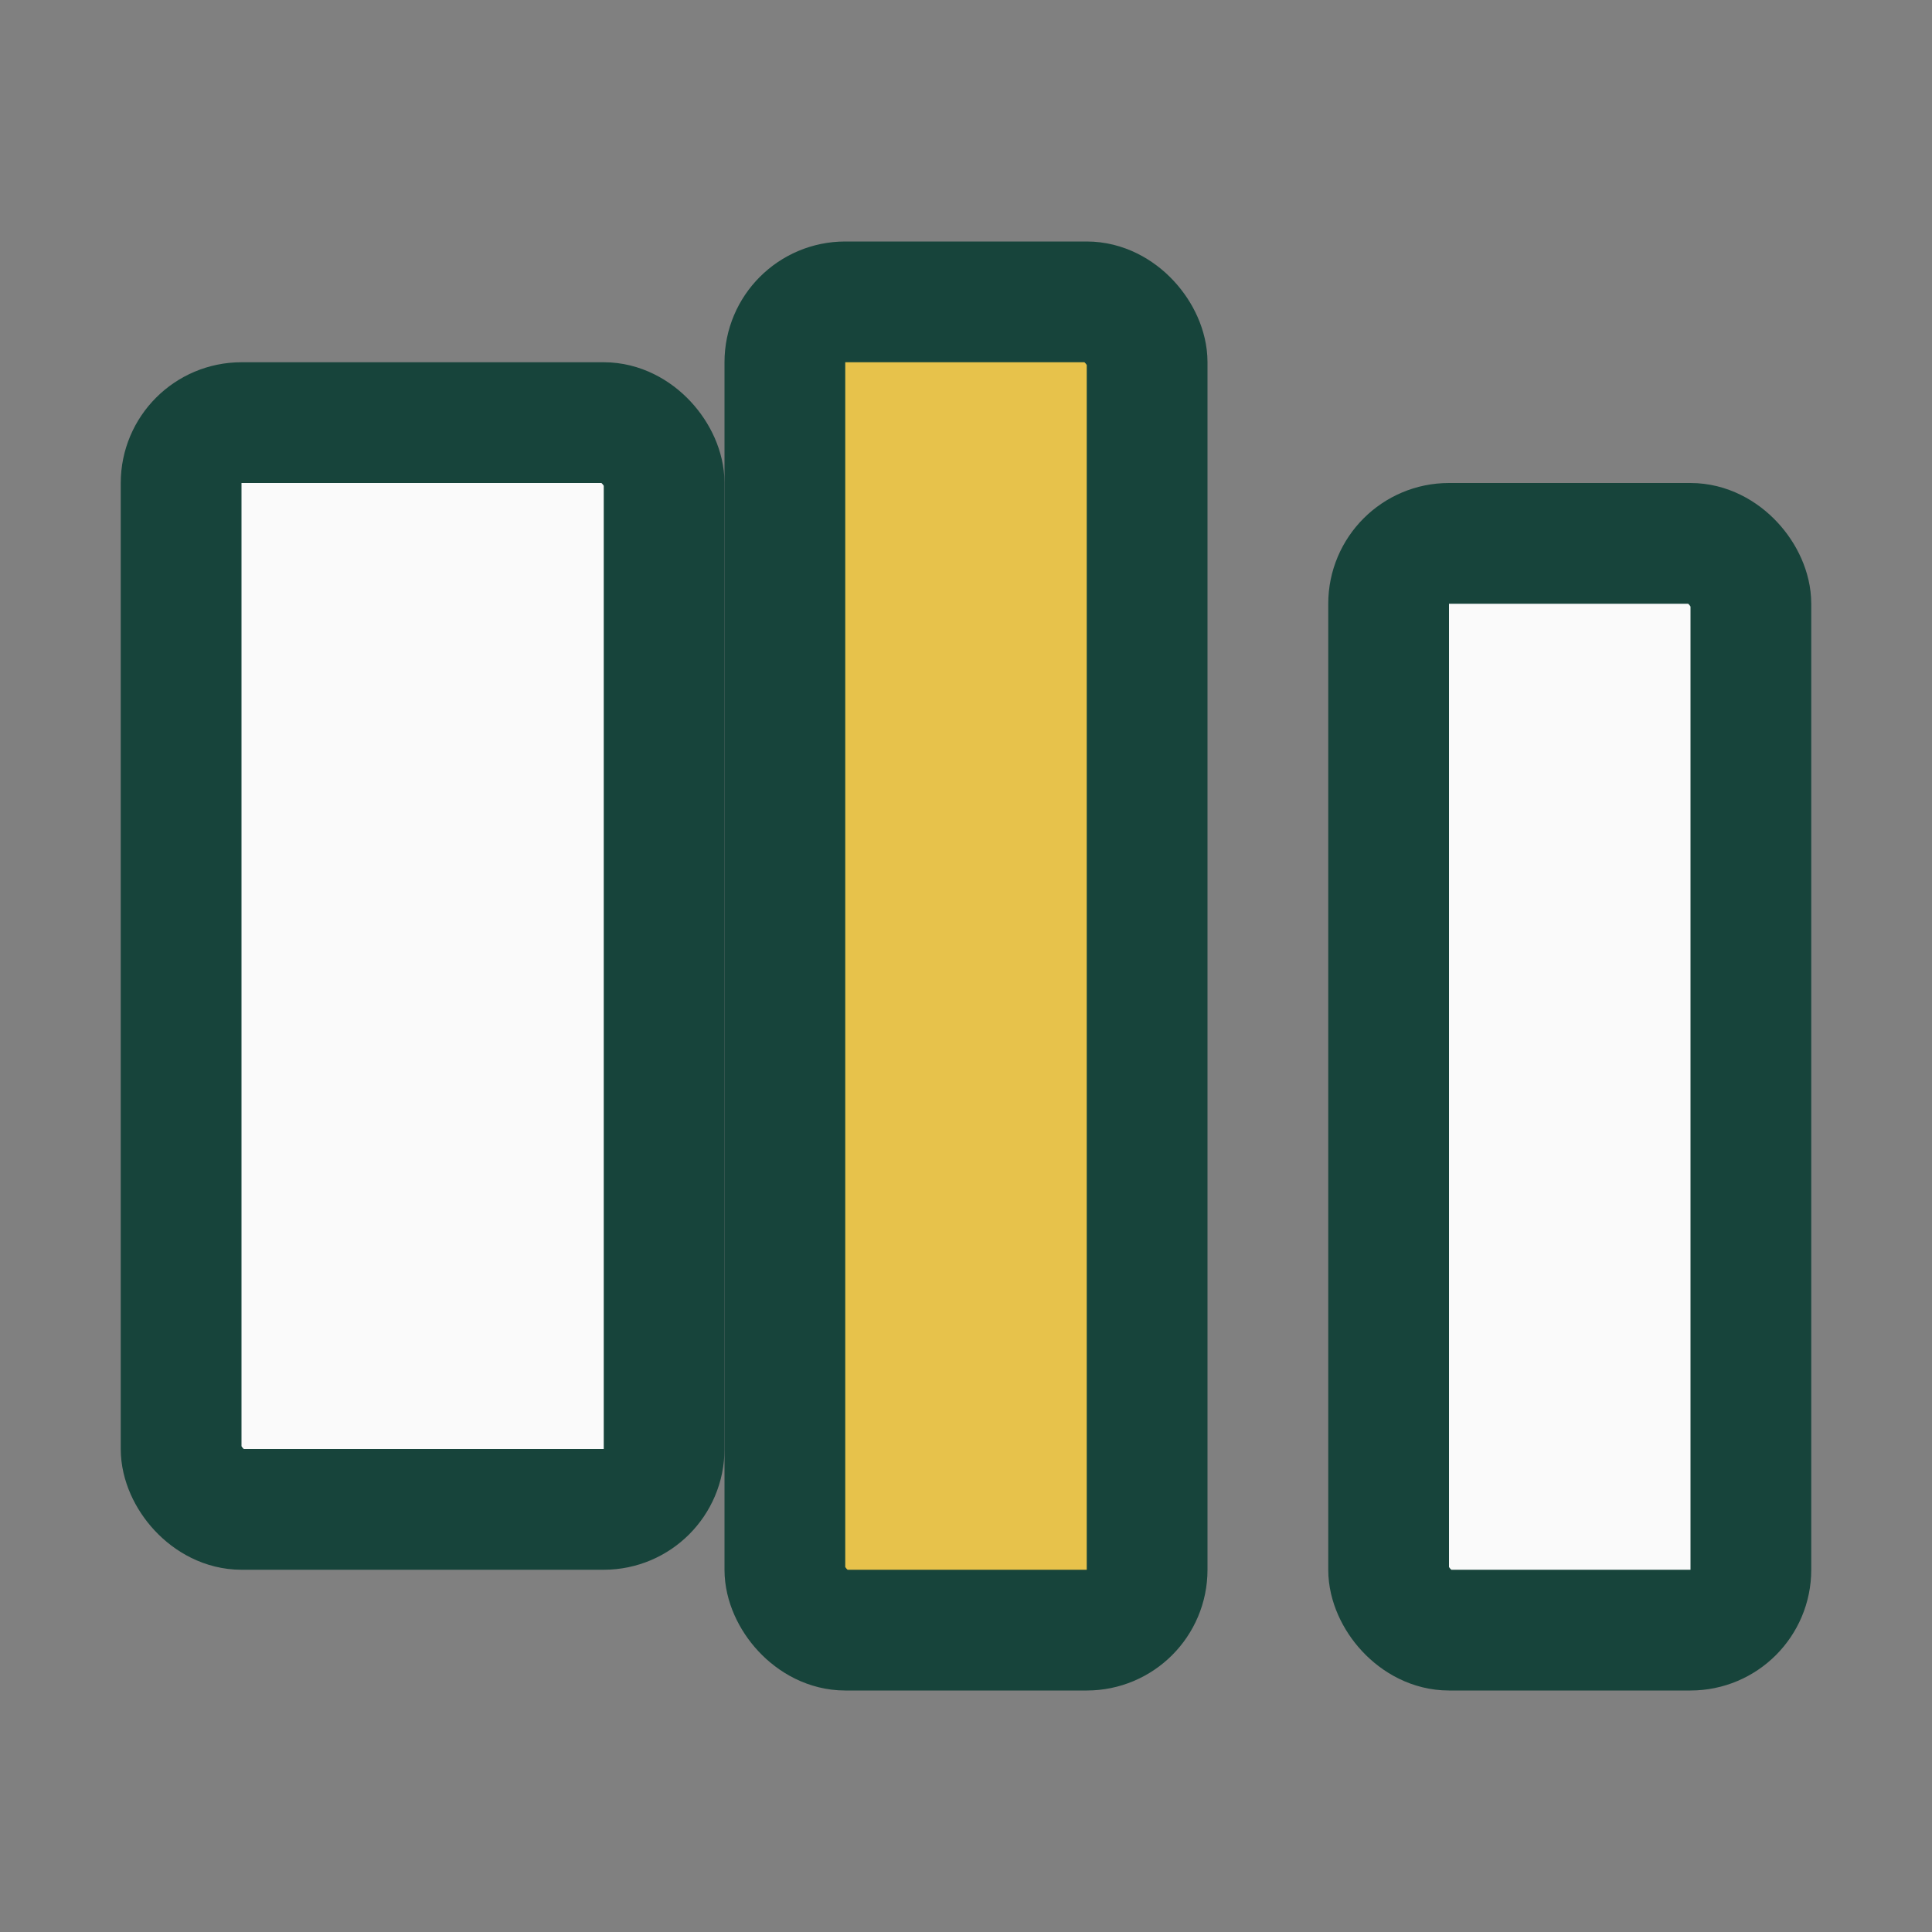 <?xml version="1.0" encoding="UTF-8"?>
<svg xmlns="http://www.w3.org/2000/svg" width="32" height="32" viewBox="0 0 32 32"><rect x="0" y="0" width="32" height="32" fill="#808080" stroke="none"/><rect x="3" y="7" width="8" height="18" rx="1" fill="#FAFAFA" stroke="#17443B" stroke-width="2"/><rect x="13" y="5" width="6" height="22" rx="1" fill="#E7C24B" stroke="#17443B" stroke-width="2"/><rect x="23" y="9" width="6" height="18" rx="1" fill="#FAFAFA" stroke="#17443B" stroke-width="2"/></svg>
